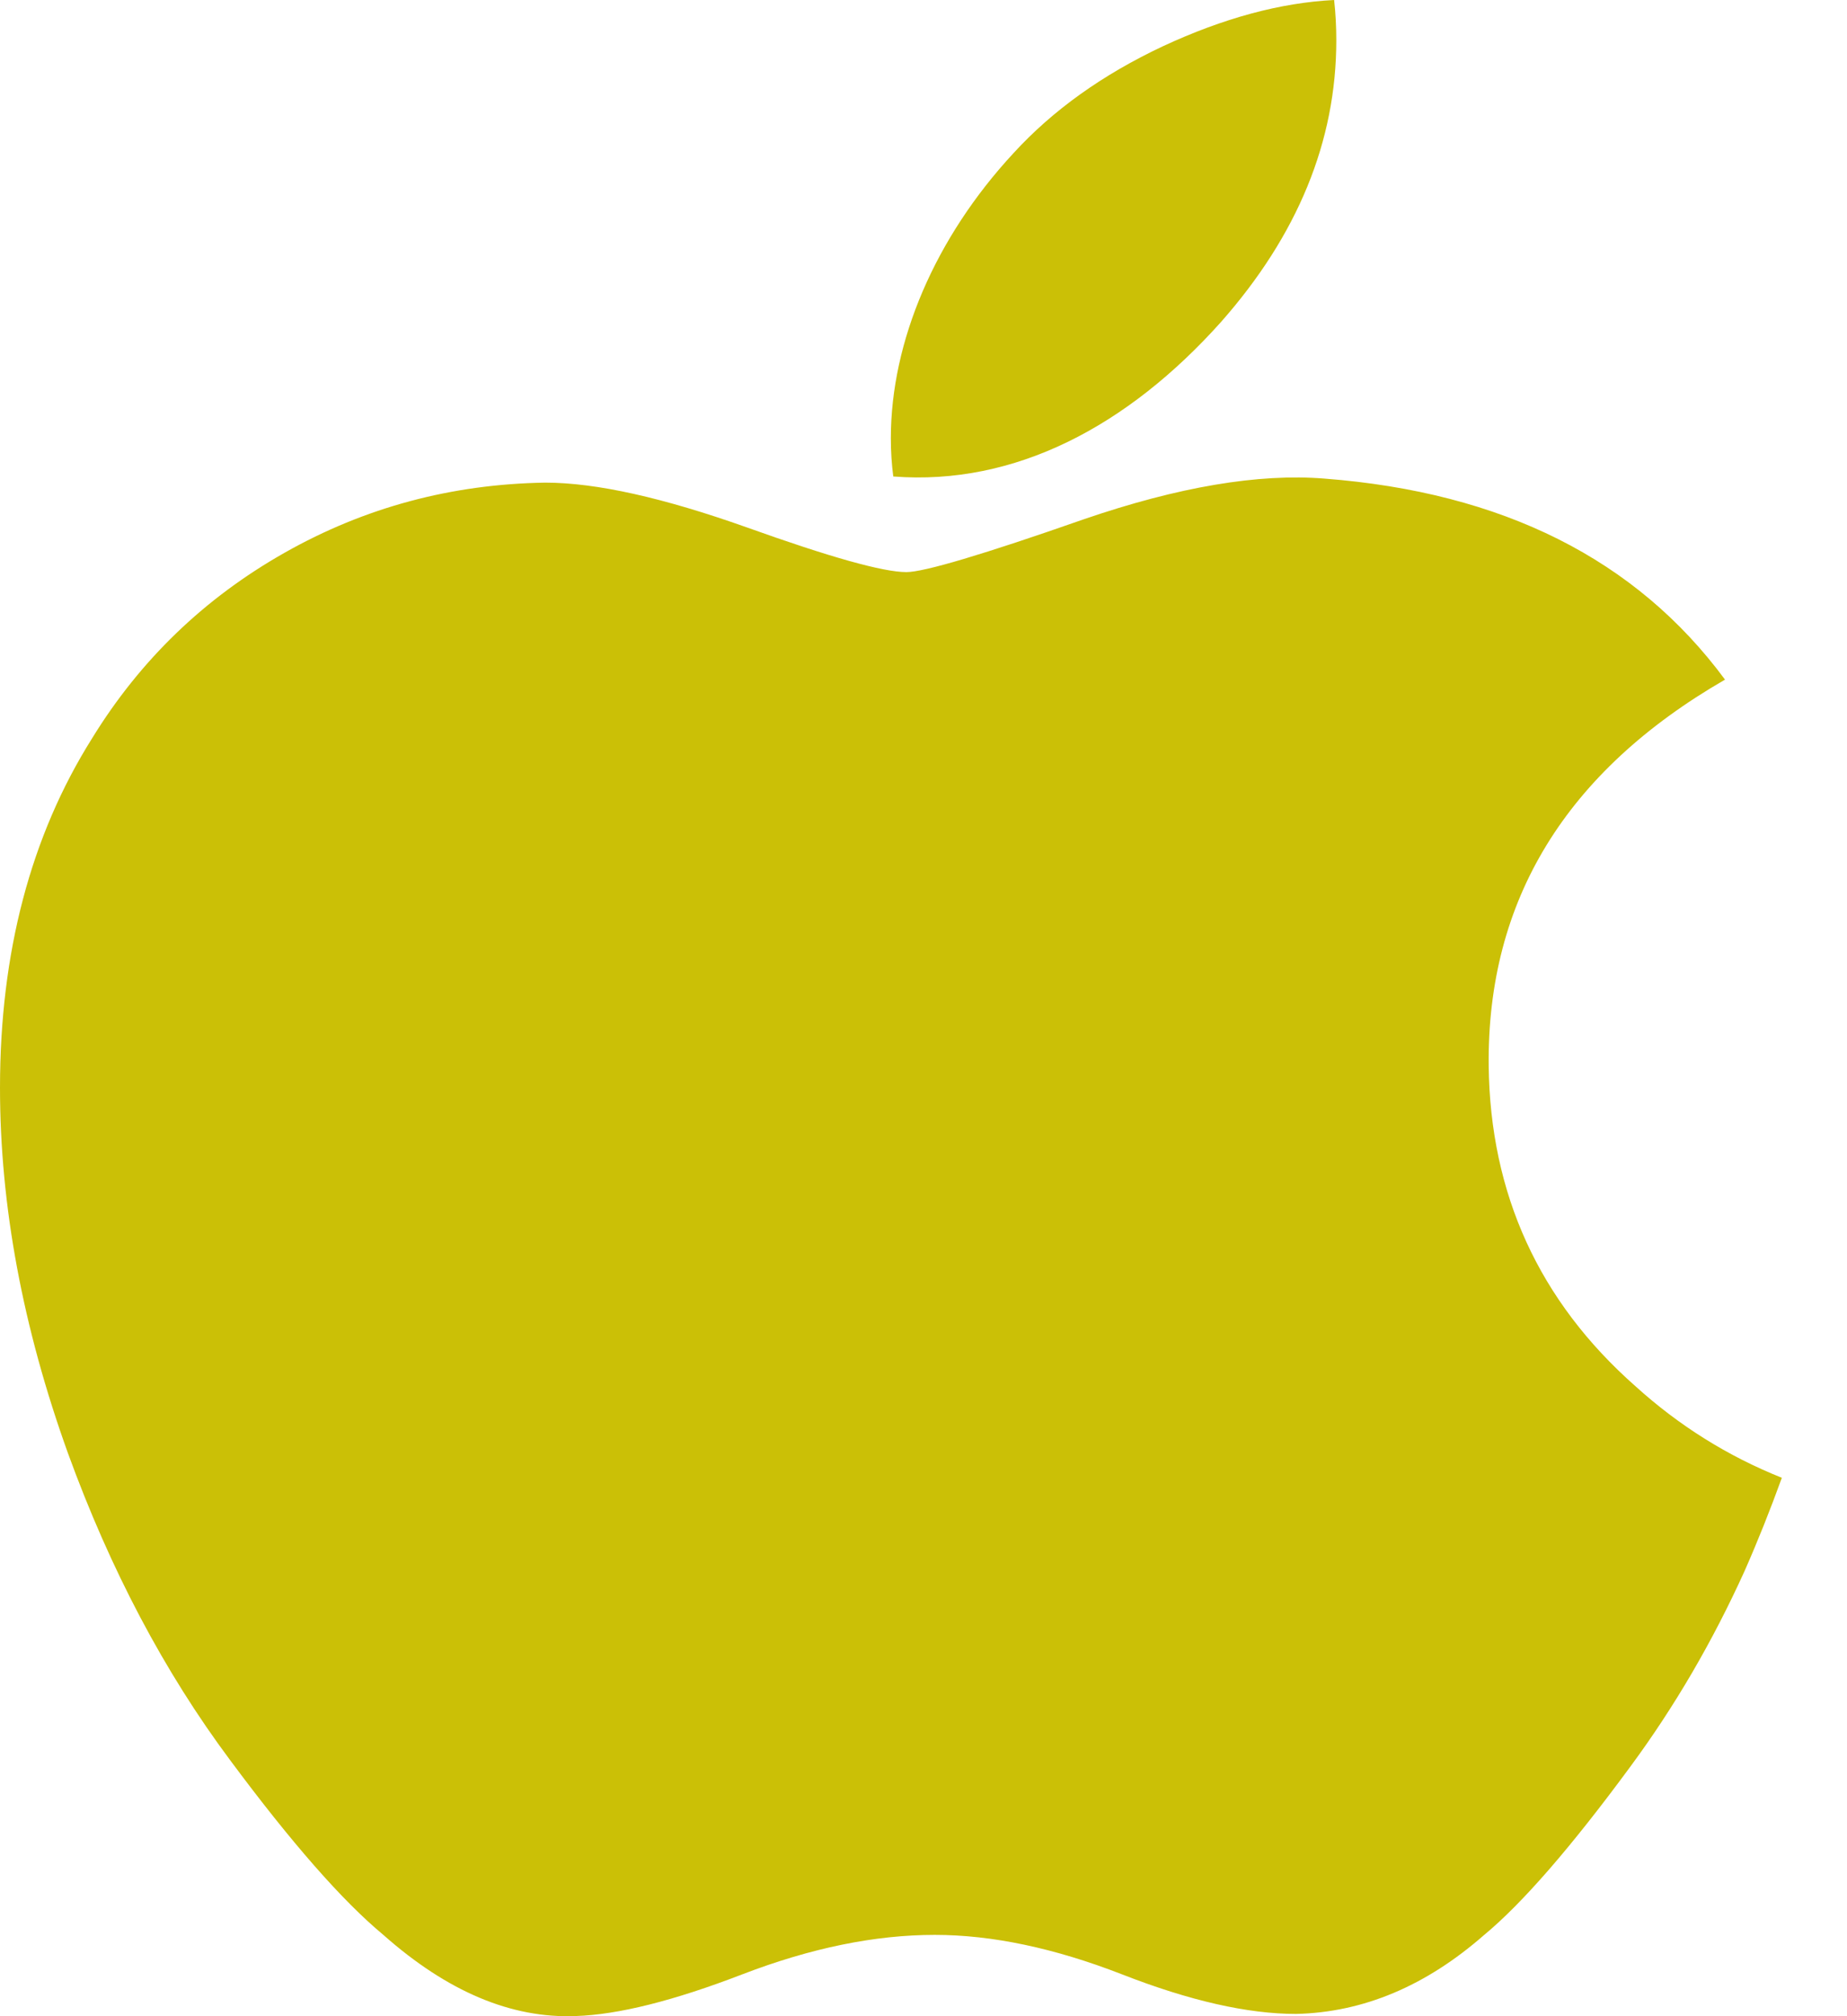 <svg width="22" height="24" viewBox="0 0 22 24" fill="none" xmlns="http://www.w3.org/2000/svg">
<path d="M20.779 18.703C20.398 19.542 19.947 20.314 19.424 21.023C18.712 21.991 18.129 22.66 17.679 23.032C16.983 23.642 16.236 23.955 15.437 23.973C14.863 23.973 14.171 23.817 13.365 23.502C12.557 23.188 11.814 23.032 11.134 23.032C10.422 23.032 9.658 23.188 8.841 23.502C8.023 23.817 7.363 23.982 6.859 23.998C6.093 24.029 5.329 23.708 4.566 23.032C4.079 22.628 3.47 21.934 2.741 20.952C1.958 19.903 1.315 18.687 0.81 17.3C0.271 15.803 0 14.352 0 12.948C0 11.34 0.365 9.953 1.096 8.79C1.67 7.856 2.434 7.12 3.391 6.579C4.347 6.038 5.38 5.763 6.493 5.745C7.102 5.745 7.901 5.925 8.893 6.277C9.882 6.631 10.518 6.81 10.796 6.81C11.005 6.81 11.71 6.601 12.907 6.182C14.038 5.794 14.993 5.634 15.776 5.697C17.895 5.86 19.488 6.656 20.547 8.09C18.651 9.184 17.713 10.717 17.732 12.683C17.749 14.214 18.333 15.489 19.479 16.5C19.998 16.97 20.578 17.333 21.224 17.591C21.084 17.977 20.936 18.348 20.779 18.703V18.703ZM15.917 0.48C15.917 1.68 15.457 2.801 14.539 3.838C13.432 5.072 12.092 5.784 10.64 5.672C10.621 5.528 10.611 5.376 10.611 5.217C10.611 4.065 11.137 2.831 12.072 1.823C12.539 1.313 13.133 0.888 13.853 0.55C14.572 0.216 15.252 0.032 15.891 0C15.909 0.16 15.917 0.321 15.917 0.48V0.48Z" fill="#CBC006"/>
</svg>
